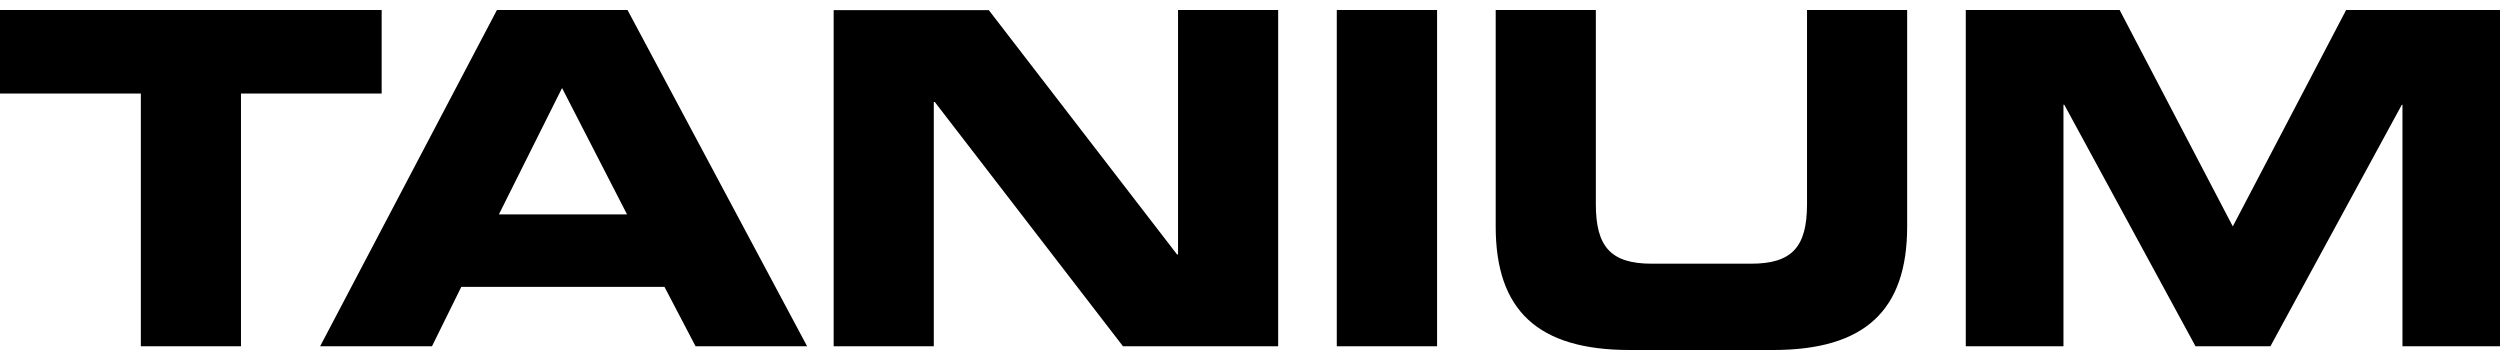 <svg width="125" height="18" viewBox="0 0 125 18" fill="none" xmlns="http://www.w3.org/2000/svg">
<path fill-rule="evenodd" clip-rule="evenodd" d="M19.083 0.5V4.677H12.049V17.314H7.042V4.677H0V0.5H19.083ZM31.376 0.5L40.356 17.314H34.779L33.224 14.345H23.064L21.599 17.314H16.006L24.847 0.5H31.376ZM24.945 10.72H31.352L28.103 4.401L24.945 10.72ZM63.908 0.5V17.314H56.15L46.739 5.099H46.69V17.314H41.683V0.508H49.441L58.853 12.723H58.902V0.5L63.908 0.5ZM66.839 0.5H71.854V17.314H66.839V0.5ZM74.785 0.5H79.792V10.209C79.792 12.342 80.541 13.185 82.593 13.185H87.55C89.602 13.185 90.351 12.35 90.351 10.209V0.5H95.358V11.328C95.358 15.505 93.257 17.5 88.658 17.5H81.485C76.877 17.5 74.785 15.505 74.785 11.328V0.5ZM98.289 0.5H105.982L111.64 11.32L117.307 0.5H125V17.314H120.123V5.237H120.091L113.521 17.314H109.776L103.214 5.237H103.173V17.314H98.289V0.5Z" fill="black"/>
</svg>
